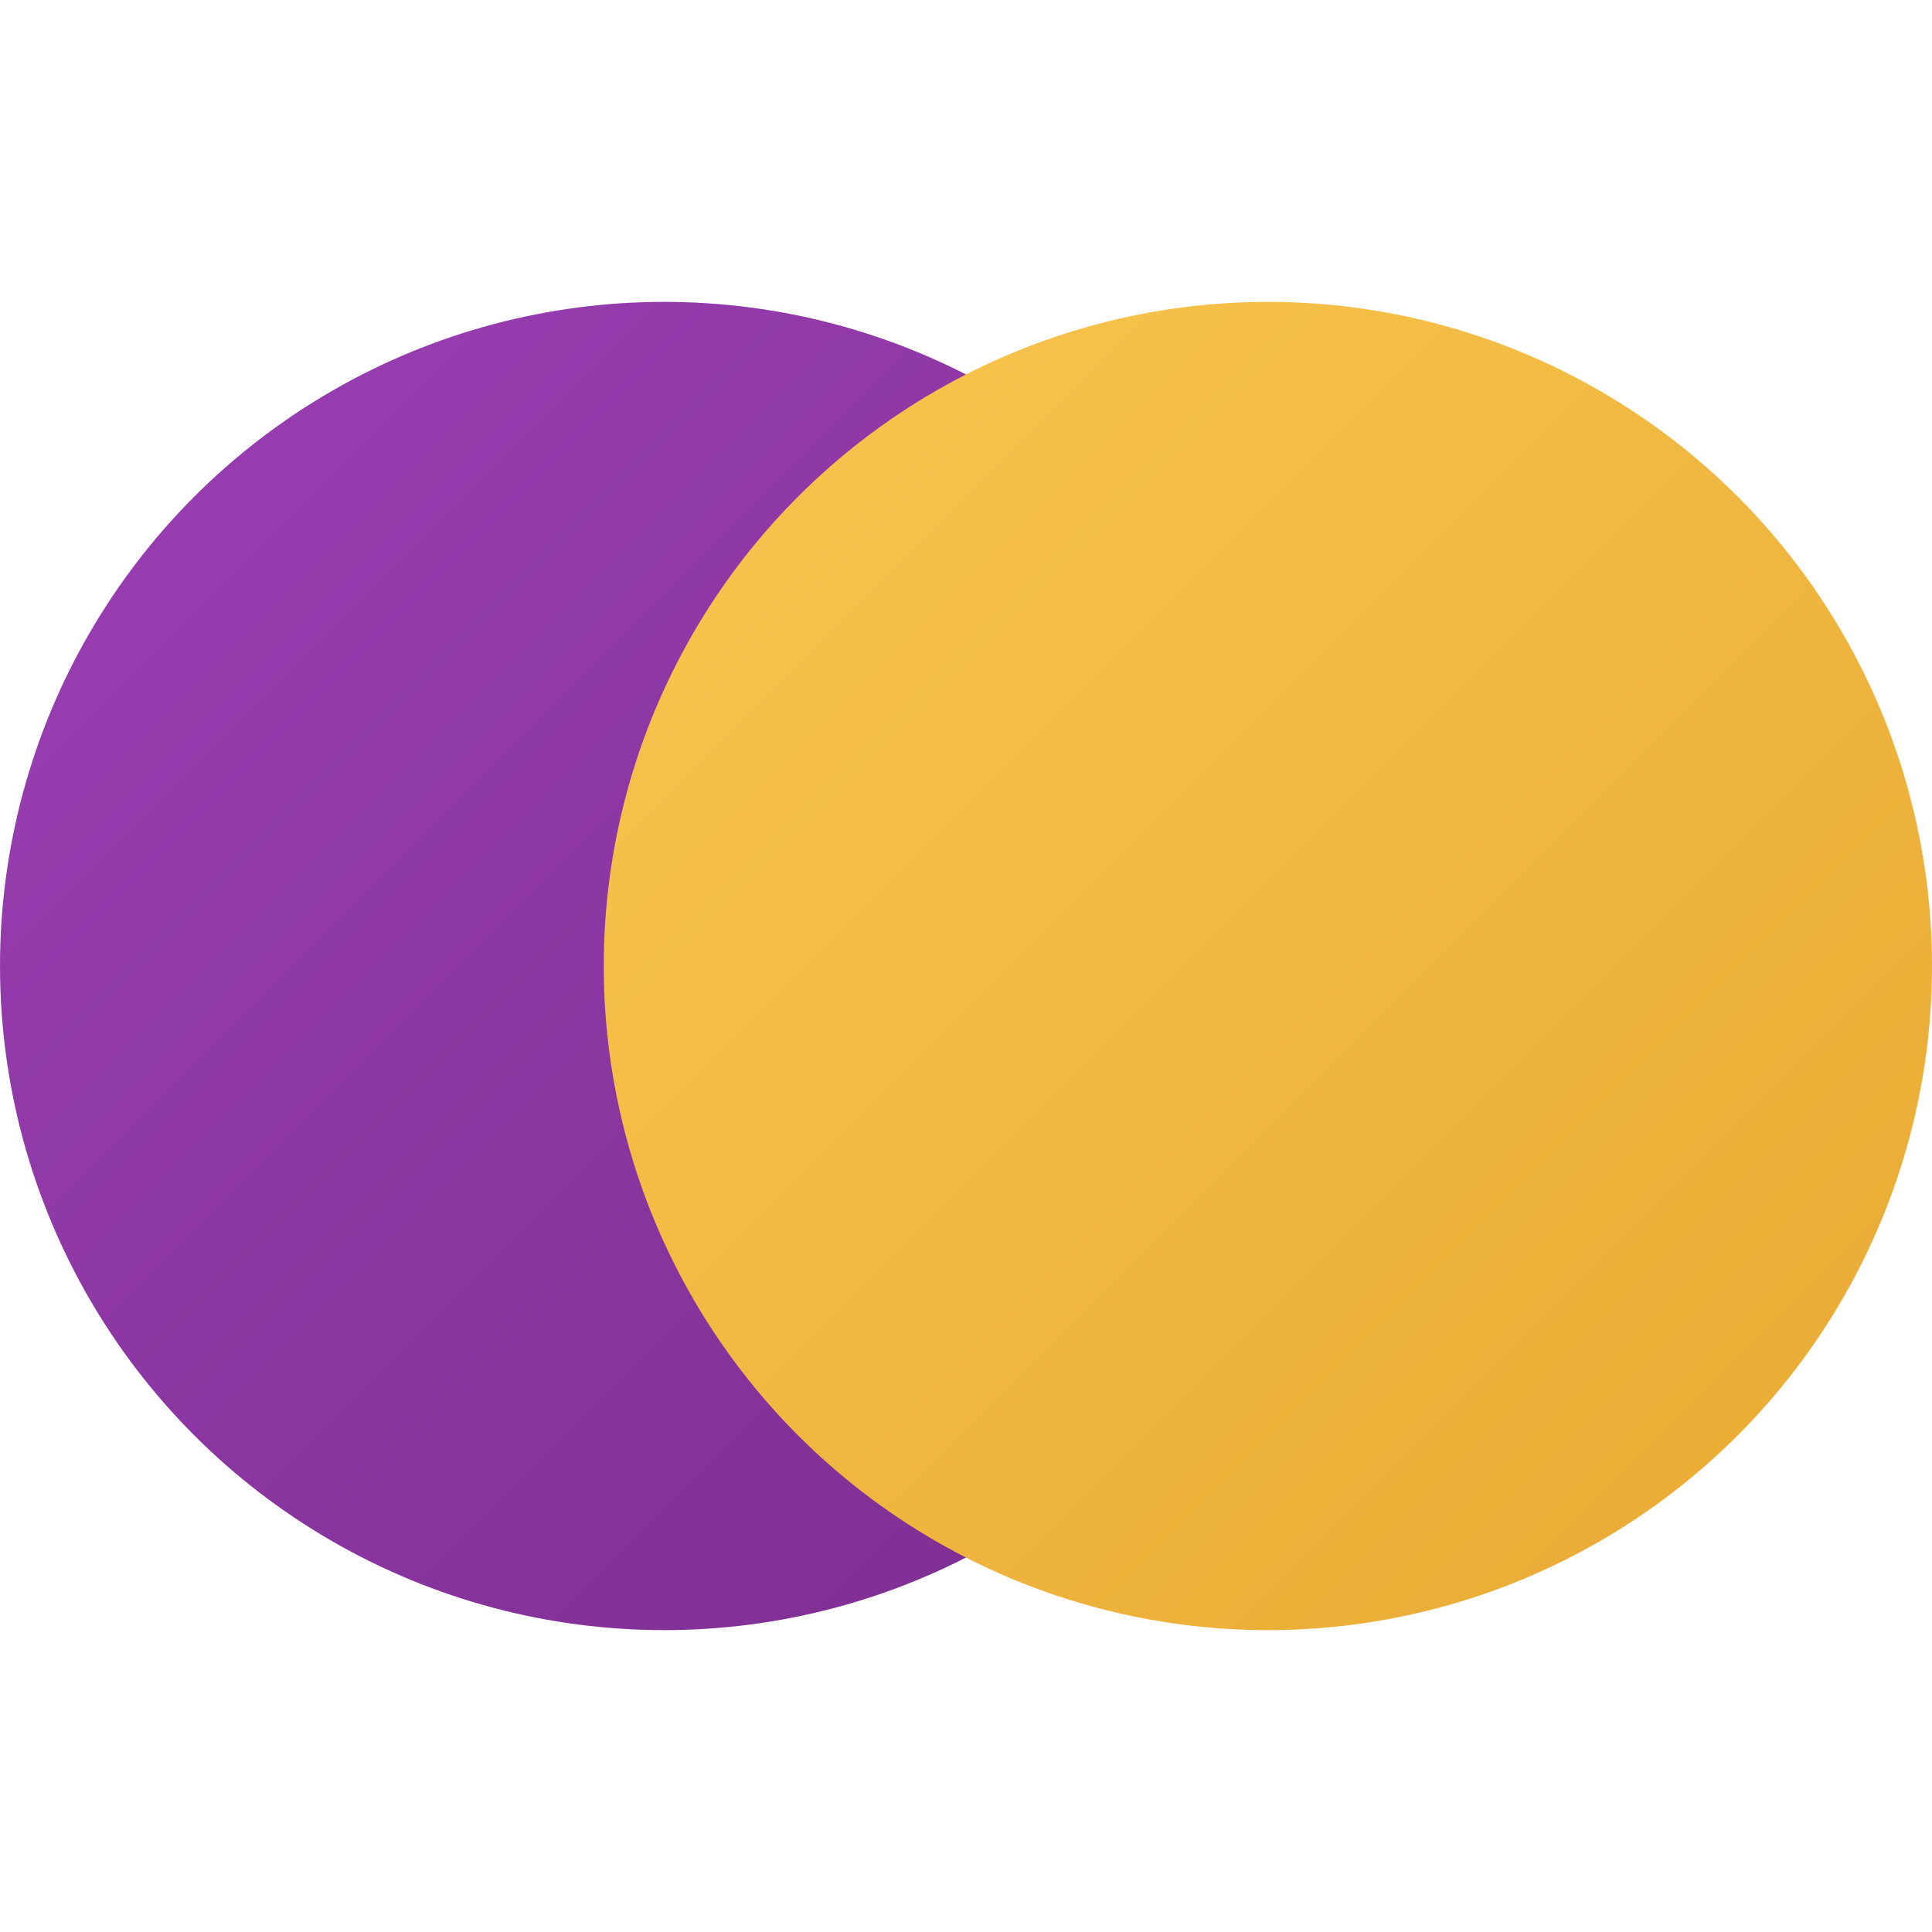 <svg xmlns="http://www.w3.org/2000/svg" viewBox="0 0 64 64" width="64" height="64">
  <defs>
    <!-- Purple circle gradient for depth -->
    <linearGradient id="purpleGrad" x1="0%" y1="0%" x2="100%" y2="100%">
      <stop offset="0%" style="stop-color:#9B3FB5;stop-opacity:1" />
      <stop offset="100%" style="stop-color:#7B2D8E;stop-opacity:1" />
    </linearGradient>
    <!-- Gold circle gradient for depth -->
    <linearGradient id="goldGrad" x1="0%" y1="0%" x2="100%" y2="100%">
      <stop offset="0%" style="stop-color:#F9C74F;stop-opacity:1" />
      <stop offset="100%" style="stop-color:#E8A832;stop-opacity:1" />
    </linearGradient>
  </defs>
  <!-- Purple circle (left, behind) -->
  <circle cx="22" cy="32" r="22" fill="url(#purpleGrad)" />
  <!-- Gold circle (right, in front) -->
  <circle cx="42" cy="32" r="22" fill="url(#goldGrad)" />
</svg>
